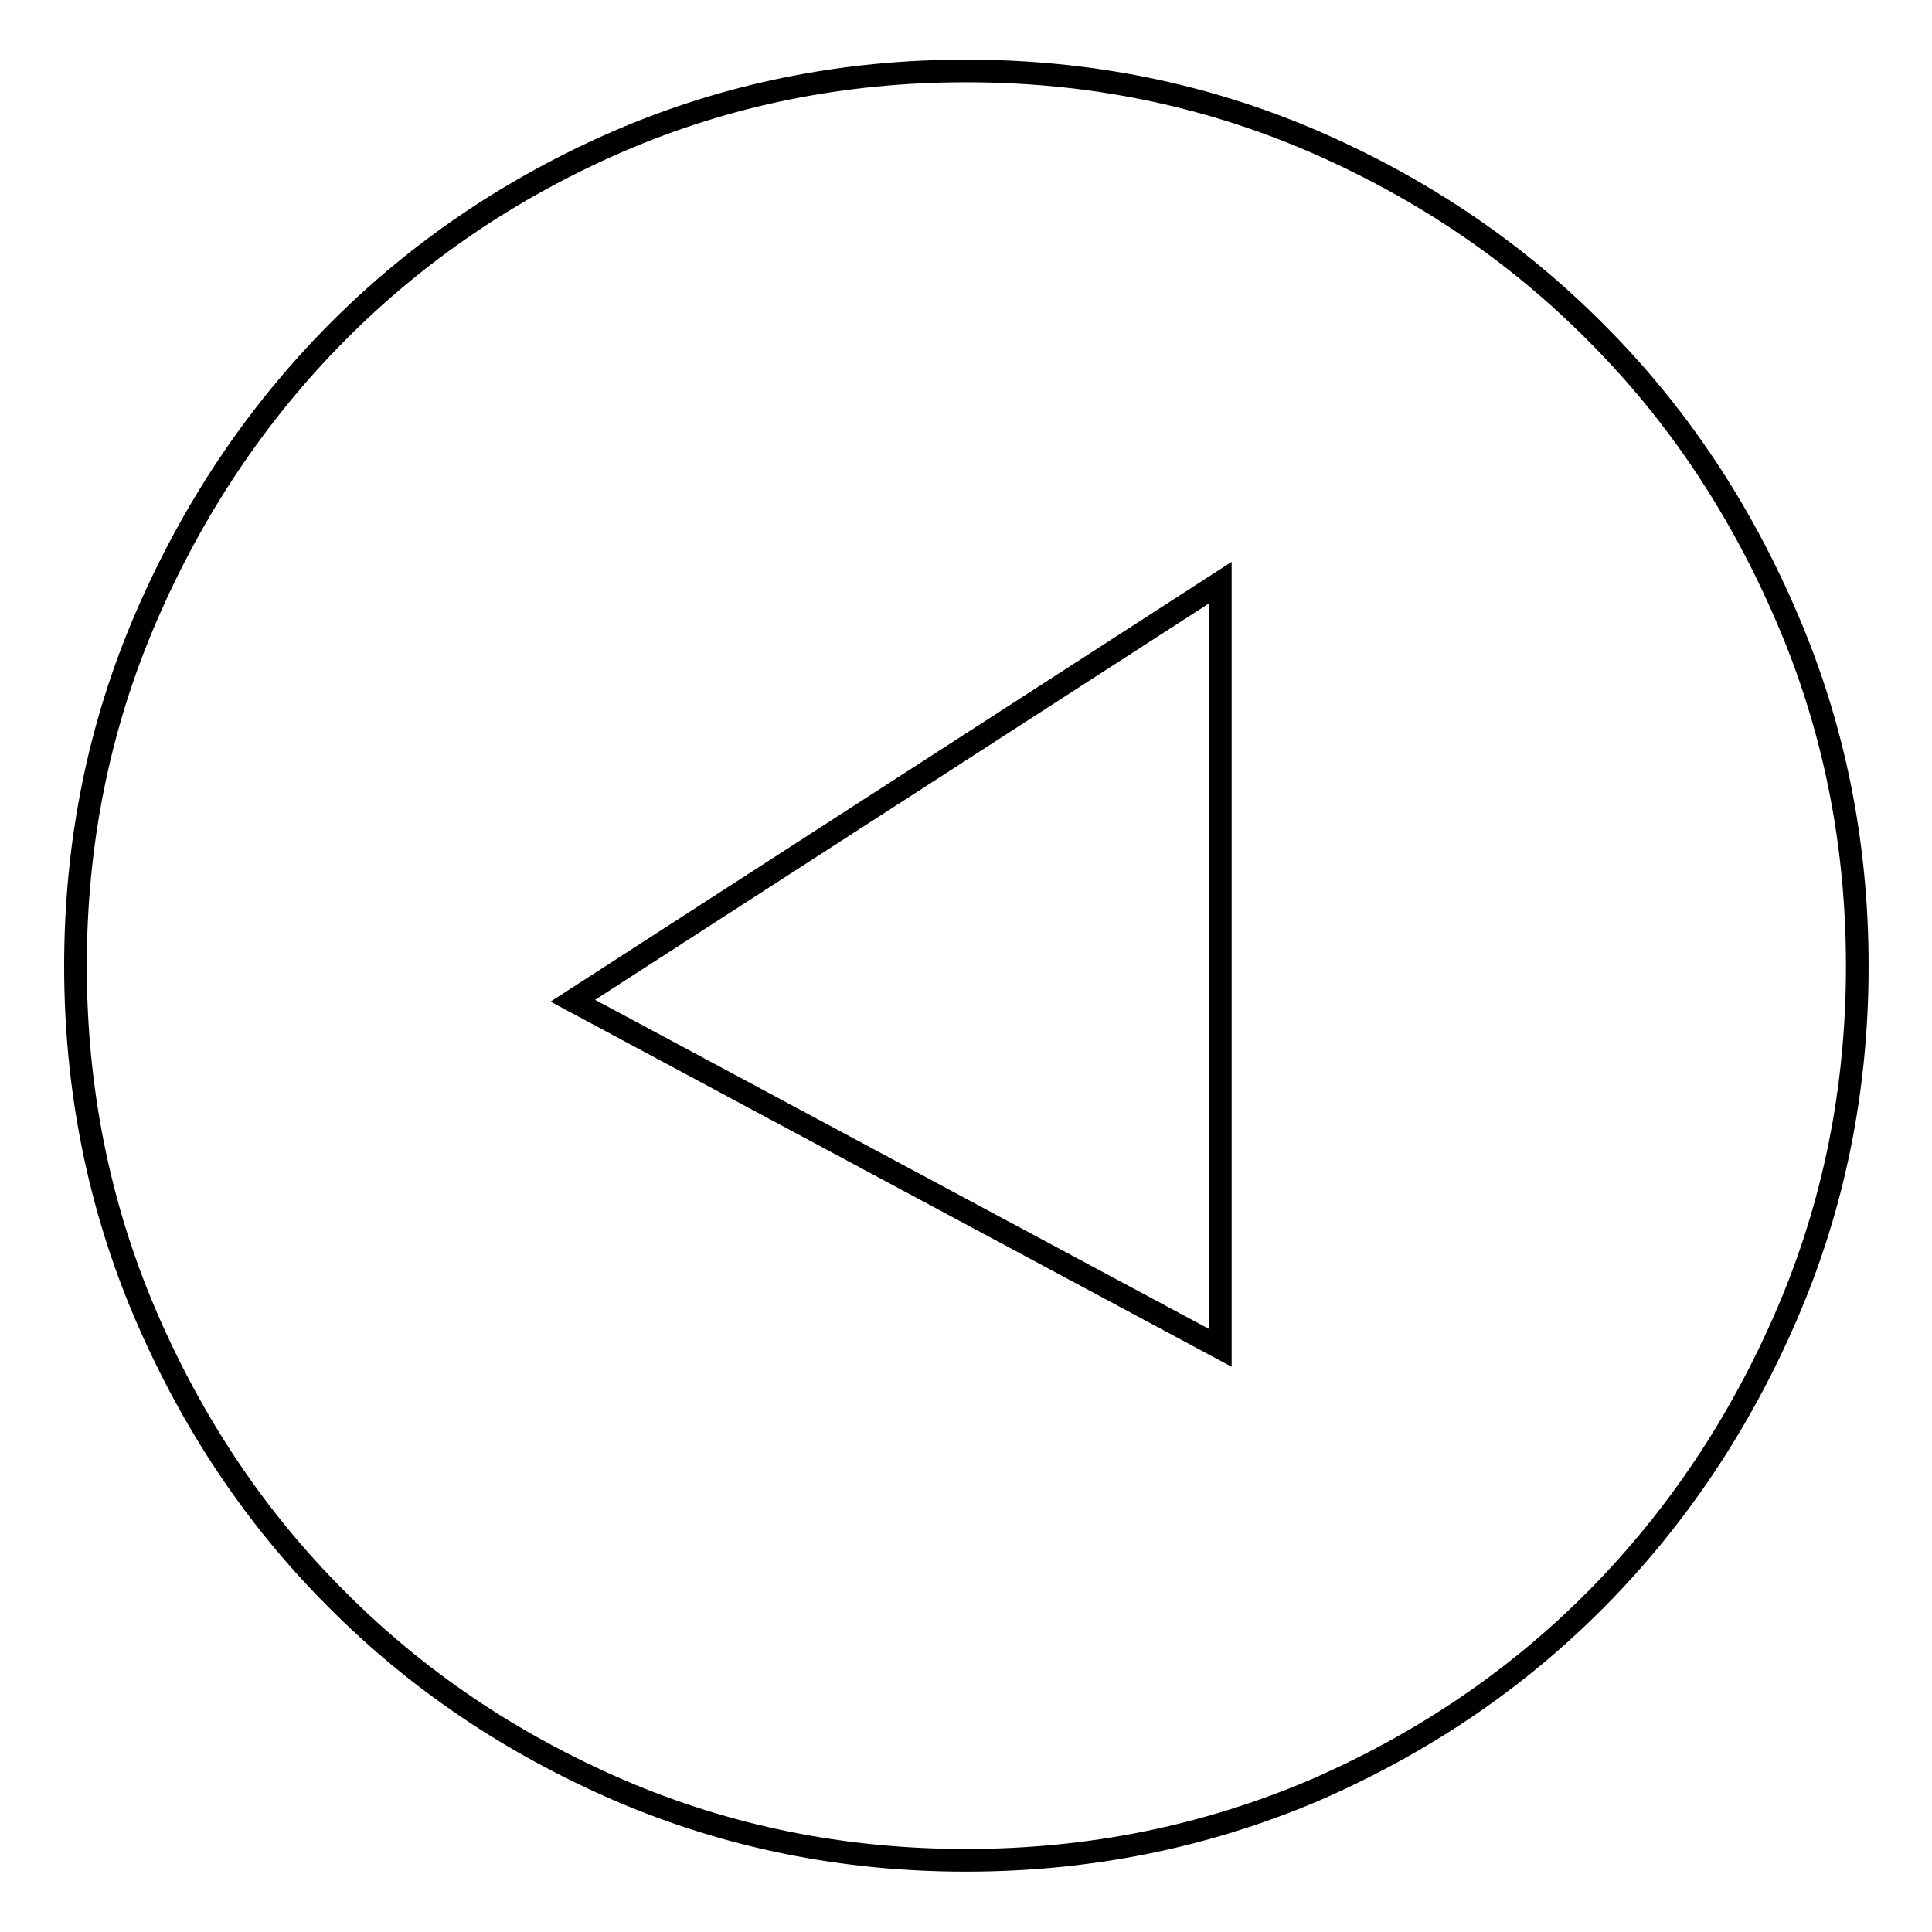<?xml version="1.0" encoding="utf-8"?>
<!-- Svg Vector Icons : http://www.onlinewebfonts.com/icon -->
<!DOCTYPE svg PUBLIC "-//W3C//DTD SVG 1.1//EN" "http://www.w3.org/Graphics/SVG/1.1/DTD/svg11.dtd">
<svg version="1.1" xmlns="http://www.w3.org/2000/svg" xmlns:xlink="http://www.w3.org/1999/xlink" x="0px" y="0px" viewBox="0 0 256 256" enable-background="new 0 0 256 256" xml:space="preserve">
<g><g><path stroke-width="3" fill-opacity="0" stroke="#000000"  d="M128,246.5c-16.3,0-31.6-3.1-46-9.3c-14.3-6.2-26.8-14.6-37.5-25.4c-10.7-10.7-19.1-23.3-25.3-37.8C13.1,159.7,10,144.3,10,128c0-16.3,3.1-31.7,9.3-46.1c6.2-14.4,14.6-27,25.3-37.8C55.2,33.4,67.7,24.9,82,18.7c14.4-6.2,29.7-9.3,46-9.3c16.3,0,31.6,3.1,46,9.3c14.3,6.2,26.8,14.6,37.5,25.4c10.7,10.7,19.1,23.3,25.3,37.8c6.2,14.4,9.3,29.8,9.3,46.1c0,16.3-3.1,31.7-9.3,46.1c-6.2,14.4-14.6,27-25.3,37.8s-23.2,19.2-37.5,25.4C159.6,243.4,144.3,246.5,128,246.5z M75.9,132.6l85.8,46V77.2L75.9,132.6z"/></g></g>
</svg>